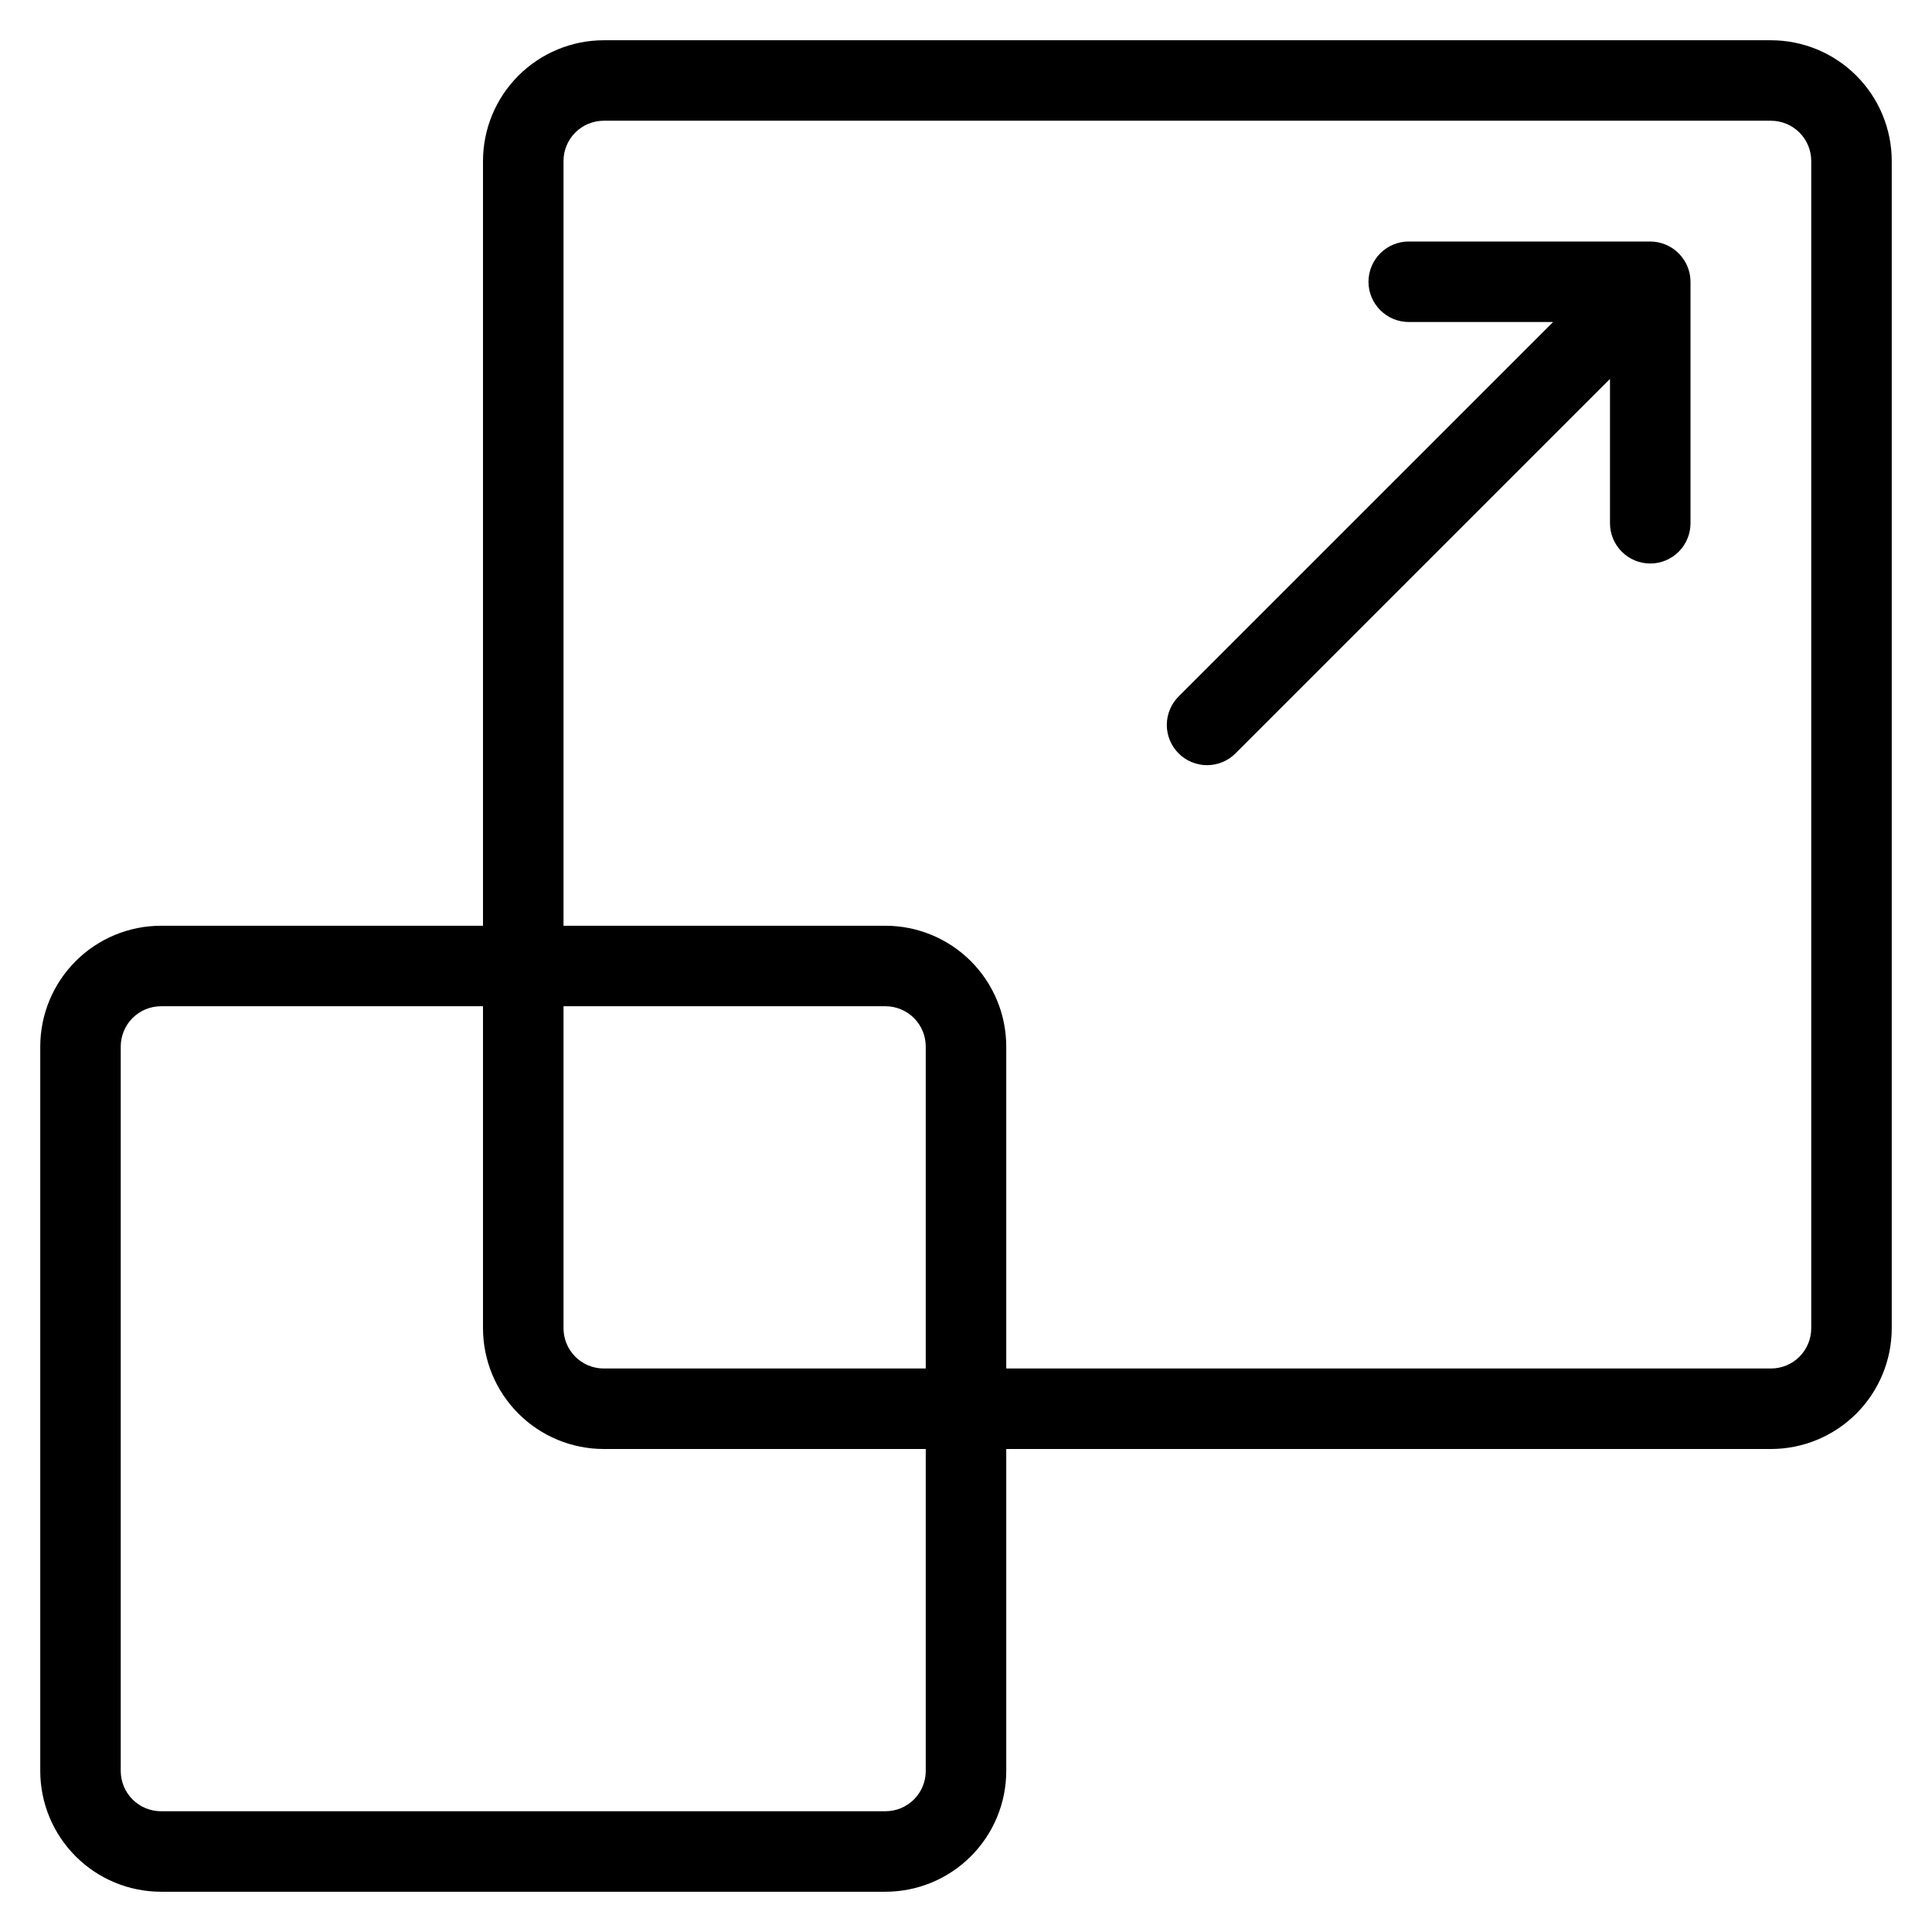 <svg width="61" height="61" viewBox="0 0 61 61" fill="none" xmlns="http://www.w3.org/2000/svg">
<path d="M55.917 1.271H19.062C18.052 1.272 17.082 1.674 16.368 2.389C15.653 3.103 15.251 4.072 15.25 5.083V29.229H5.083C4.072 29.23 3.103 29.632 2.389 30.347C1.674 31.062 1.272 32.031 1.271 33.042V55.917C1.272 56.927 1.674 57.897 2.389 58.611C3.103 59.326 4.072 59.728 5.083 59.729H27.958C28.969 59.728 29.938 59.326 30.653 58.611C31.368 57.897 31.77 56.927 31.771 55.917V45.75H55.917C56.927 45.749 57.897 45.347 58.611 44.632C59.326 43.917 59.728 42.948 59.729 41.937V5.083C59.728 4.072 59.326 3.103 58.611 2.389C57.897 1.674 56.927 1.272 55.917 1.271ZM29.229 55.917C29.229 56.254 29.095 56.577 28.857 56.815C28.618 57.053 28.295 57.187 27.958 57.187H5.083C4.746 57.187 4.423 57.053 4.185 56.815C3.947 56.577 3.813 56.254 3.812 55.917V33.042C3.813 32.705 3.947 32.382 4.185 32.143C4.423 31.905 4.746 31.771 5.083 31.771H15.25V41.937C15.251 42.948 15.653 43.917 16.368 44.632C17.082 45.347 18.052 45.749 19.062 45.75H29.229V55.917ZM29.229 43.208H19.062C18.725 43.208 18.402 43.074 18.164 42.836C17.926 42.597 17.792 42.274 17.792 41.937V31.771H27.958C28.295 31.771 28.618 31.905 28.857 32.143C29.095 32.382 29.229 32.705 29.229 33.042V43.208ZM57.187 41.937C57.187 42.274 57.053 42.597 56.815 42.836C56.577 43.074 56.254 43.208 55.917 43.208H31.771V33.042C31.77 32.031 31.368 31.062 30.653 30.347C29.938 29.632 28.969 29.23 27.958 29.229H17.792V5.083C17.792 4.746 17.926 4.423 18.164 4.185C18.402 3.947 18.725 3.813 19.062 3.812H55.917C56.254 3.813 56.577 3.947 56.815 4.185C57.053 4.423 57.187 4.746 57.187 5.083V41.937ZM52.589 7.723C52.435 7.659 52.271 7.625 52.104 7.625H44.479C44.142 7.625 43.819 7.759 43.581 7.997C43.342 8.235 43.208 8.559 43.208 8.896C43.208 9.233 43.342 9.556 43.581 9.794C43.819 10.033 44.142 10.167 44.479 10.167H49.036L37.226 21.976C37.105 22.094 37.009 22.234 36.943 22.389C36.876 22.544 36.842 22.71 36.84 22.879C36.839 23.047 36.871 23.215 36.935 23.37C36.999 23.526 37.093 23.668 37.213 23.787C37.332 23.906 37.473 24.001 37.629 24.064C37.785 24.128 37.952 24.161 38.121 24.159C38.289 24.158 38.456 24.123 38.611 24.057C38.766 23.991 38.906 23.894 39.023 23.773L50.833 11.964V16.521C50.833 16.858 50.967 17.181 51.206 17.419C51.444 17.658 51.767 17.792 52.104 17.792C52.441 17.792 52.764 17.658 53.003 17.419C53.241 17.181 53.375 16.858 53.375 16.521V8.896C53.374 8.645 53.299 8.399 53.159 8.191C53.019 7.982 52.821 7.819 52.589 7.723Z" fill="black"/>
</svg>
